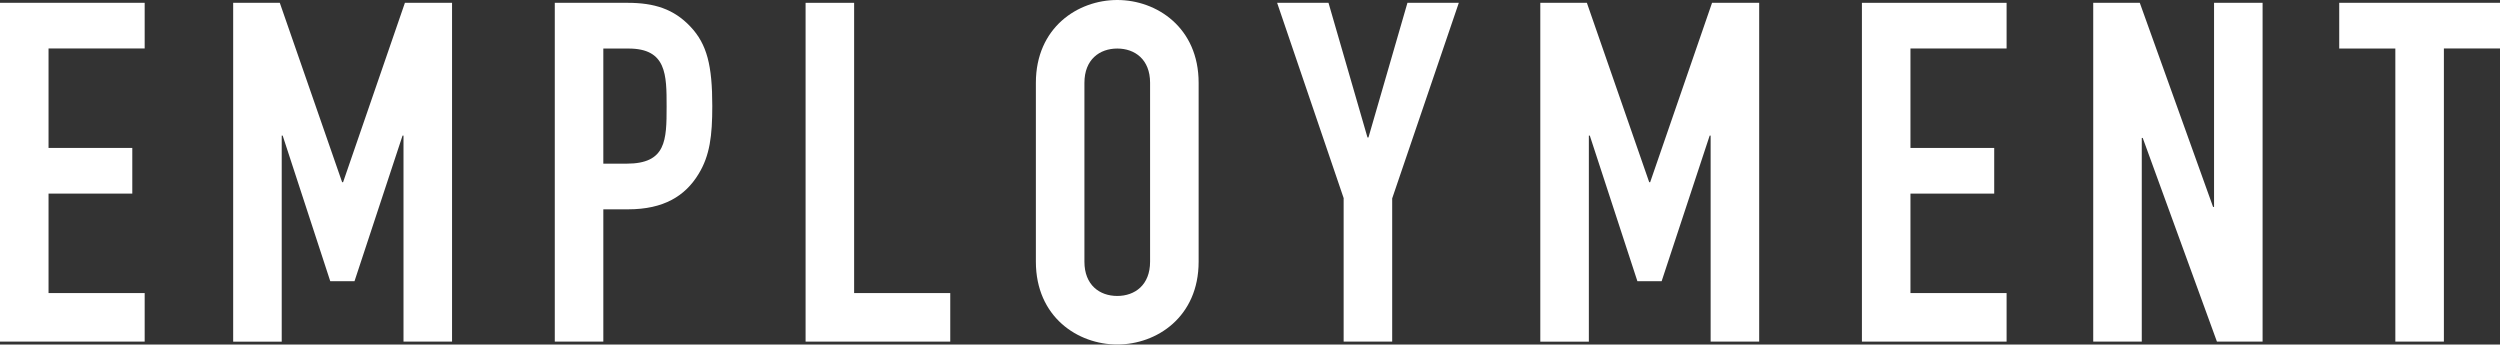 <?xml version="1.0" encoding="UTF-8"?>
<svg id="_レイヤー_2" data-name="レイヤー 2" xmlns="http://www.w3.org/2000/svg" viewBox="0 0 442.38 60.96">
  <rect x="0" y="0" width="442.38" height="60.96" fill="#333333" stroke="none"/>
  <g id="_レイヤー_1-2" data-name="レイヤー 1">
    <g>
      <path d="m0,.5h25.6v8.08H8.59v17.6h14.82v8.08h-14.82v17.6h17.01v8.59H0V.5Z" fill="#fff"/>
      <path d="m41.26.5h8.25l11.03,31.74h.17L71.65.5h8.34v59.95h-8.59V24h-.17l-8.5,25.76h-4.29l-8.42-25.76h-.17v36.46h-8.59V.5Z" fill="#fff"/>
      <path d="m98.18.5h12.88c4.71,0,8.17,1.09,11.11,4.21,2.95,3.12,3.87,6.9,3.87,14.06,0,5.22-.42,8.76-2.44,12.04-2.36,3.87-6.15,6.23-12.46,6.23h-4.38v23.41h-8.59V.5Zm8.59,28.46h4.12c6.99,0,7.07-4.13,7.07-10.1,0-5.64,0-10.27-6.74-10.27h-4.46v20.38Z" fill="#fff"/>
      <path d="m142.55.5h8.59v51.36h17.01v8.59h-25.6V.5Z" fill="#fff"/>
      <path d="m183.3,14.65c0-9.77,7.41-14.65,14.4-14.65s14.4,4.88,14.4,14.65v31.66c0,9.77-7.41,14.65-14.4,14.65s-14.4-4.88-14.4-14.65V14.65Zm8.59,31.66c0,4.13,2.69,6.06,5.81,6.06s5.81-1.94,5.81-6.06V14.65c0-4.13-2.69-6.06-5.81-6.06s-5.81,1.94-5.81,6.06v31.66Z" fill="#fff"/>
      <path d="m237.78,35.11L225.99.5h9.09l6.9,23.83h.17l6.9-23.83h9.09l-11.79,34.61v25.34h-8.59v-25.34Z" fill="#fff"/>
      <path d="m272.55.5h8.25l11.03,31.74h.17l10.95-31.74h8.34v59.95h-8.59V24h-.17l-8.5,25.76h-4.29l-8.42-25.76h-.17v36.46h-8.59V.5Z" fill="#fff"/>
      <path d="m329.47.5h25.6v8.08h-17.01v17.6h14.82v8.08h-14.82v17.6h17.01v8.59h-25.6V.5Z" fill="#fff"/>
      <path d="m370.39.5h8.25l12.97,36.12h.17V.5h8.59v59.95h-8.08l-13.13-36.04h-.17v36.04h-8.59V.5Z" fill="#fff"/>
      <path d="m423.86,8.59h-9.93V.5h28.46v8.08h-9.94v51.87h-8.59V8.59Z" fill="#fff"/>
    </g>
  </g>
</svg>